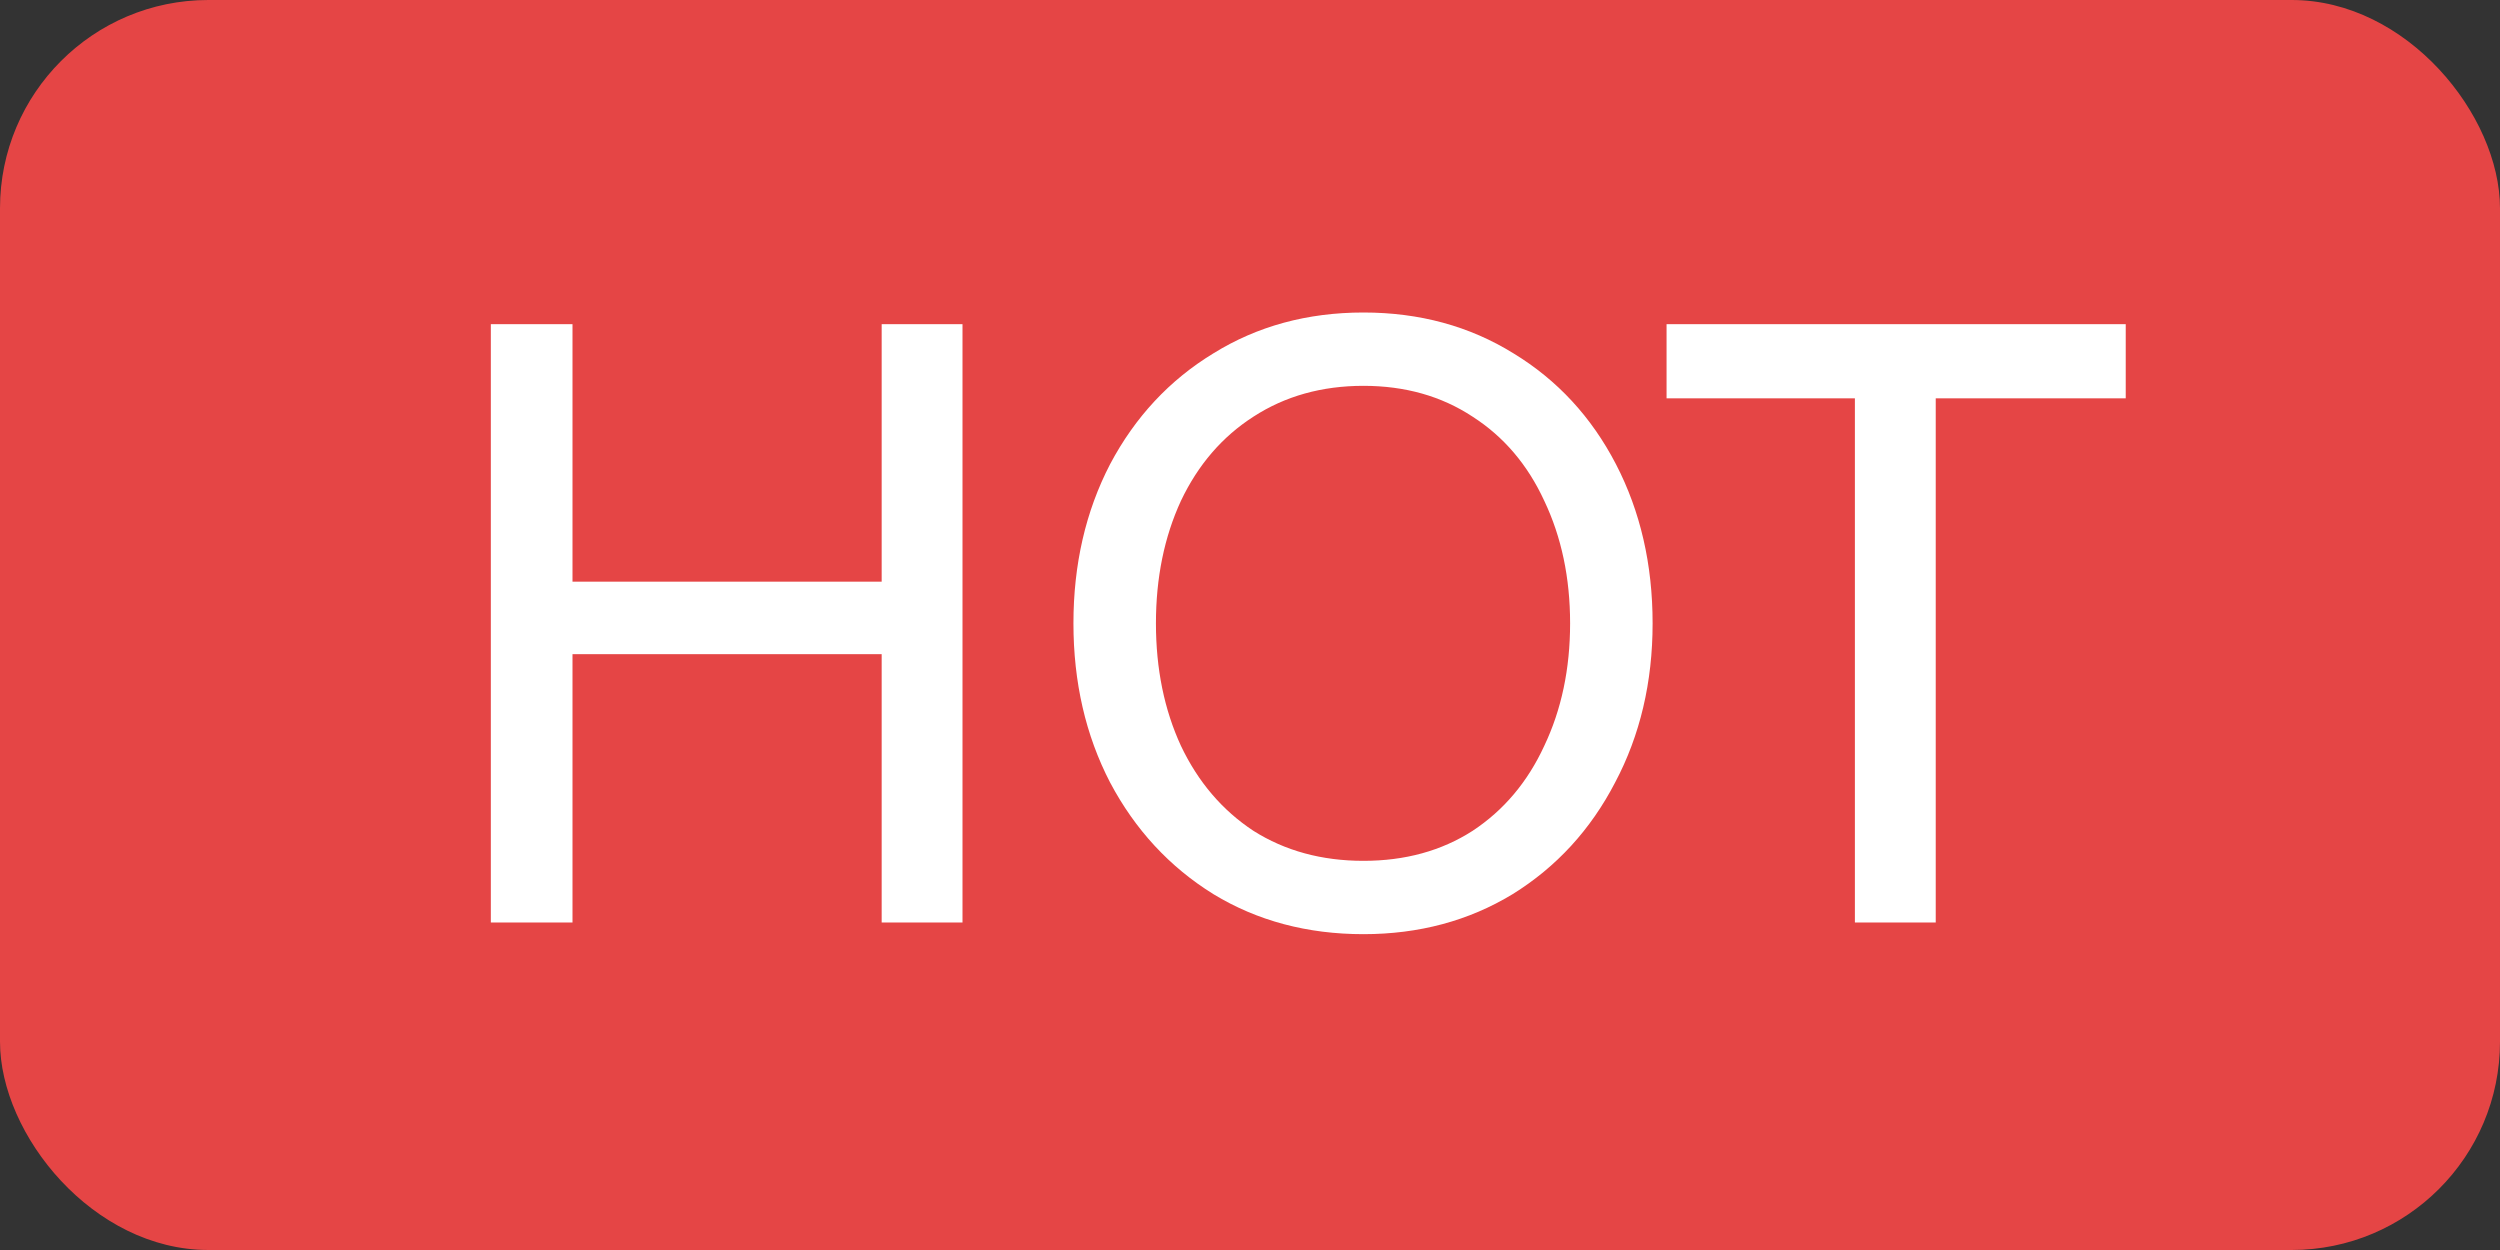 <svg width="24" height="12" viewBox="0 0 24 12" fill="none" xmlns="http://www.w3.org/2000/svg">
<rect x="0" y="0" width="24" height="12" fill="#333333" stroke="none"/>
<rect width="24" height="12" rx="2" fill="#E54545"/>
<path d="M9.24 3.112V8.856H8.464V6.28H5.496V8.856H4.712V3.112H5.496V5.584H8.464V3.112H9.24Z" fill="white"/>
<path d="M13.089 8.968C12.55 8.968 12.07 8.84 11.649 8.584C11.228 8.323 10.897 7.965 10.657 7.512C10.422 7.059 10.305 6.549 10.305 5.984C10.305 5.419 10.422 4.909 10.657 4.456C10.897 4.003 11.228 3.648 11.649 3.392C12.07 3.131 12.55 3 13.089 3C13.628 3 14.108 3.131 14.529 3.392C14.95 3.648 15.278 4.003 15.513 4.456C15.748 4.909 15.865 5.419 15.865 5.984C15.865 6.549 15.745 7.059 15.505 7.512C15.27 7.965 14.942 8.323 14.521 8.584C14.1 8.84 13.622 8.968 13.089 8.968ZM13.089 8.264C13.489 8.264 13.838 8.168 14.137 7.976C14.436 7.779 14.665 7.507 14.825 7.16C14.99 6.813 15.073 6.421 15.073 5.984C15.073 5.547 14.99 5.155 14.825 4.808C14.665 4.461 14.436 4.192 14.137 4C13.838 3.803 13.489 3.704 13.089 3.704C12.689 3.704 12.337 3.803 12.033 4C11.734 4.192 11.502 4.461 11.337 4.808C11.177 5.155 11.097 5.547 11.097 5.984C11.097 6.421 11.177 6.813 11.337 7.16C11.502 7.507 11.734 7.779 12.033 7.976C12.337 8.168 12.689 8.264 13.089 8.264Z" fill="white"/>
<path d="M20.407 3.824H18.583V8.856H17.807V3.824H15.999V3.112H20.407V3.824Z" fill="white"/>
</svg>
